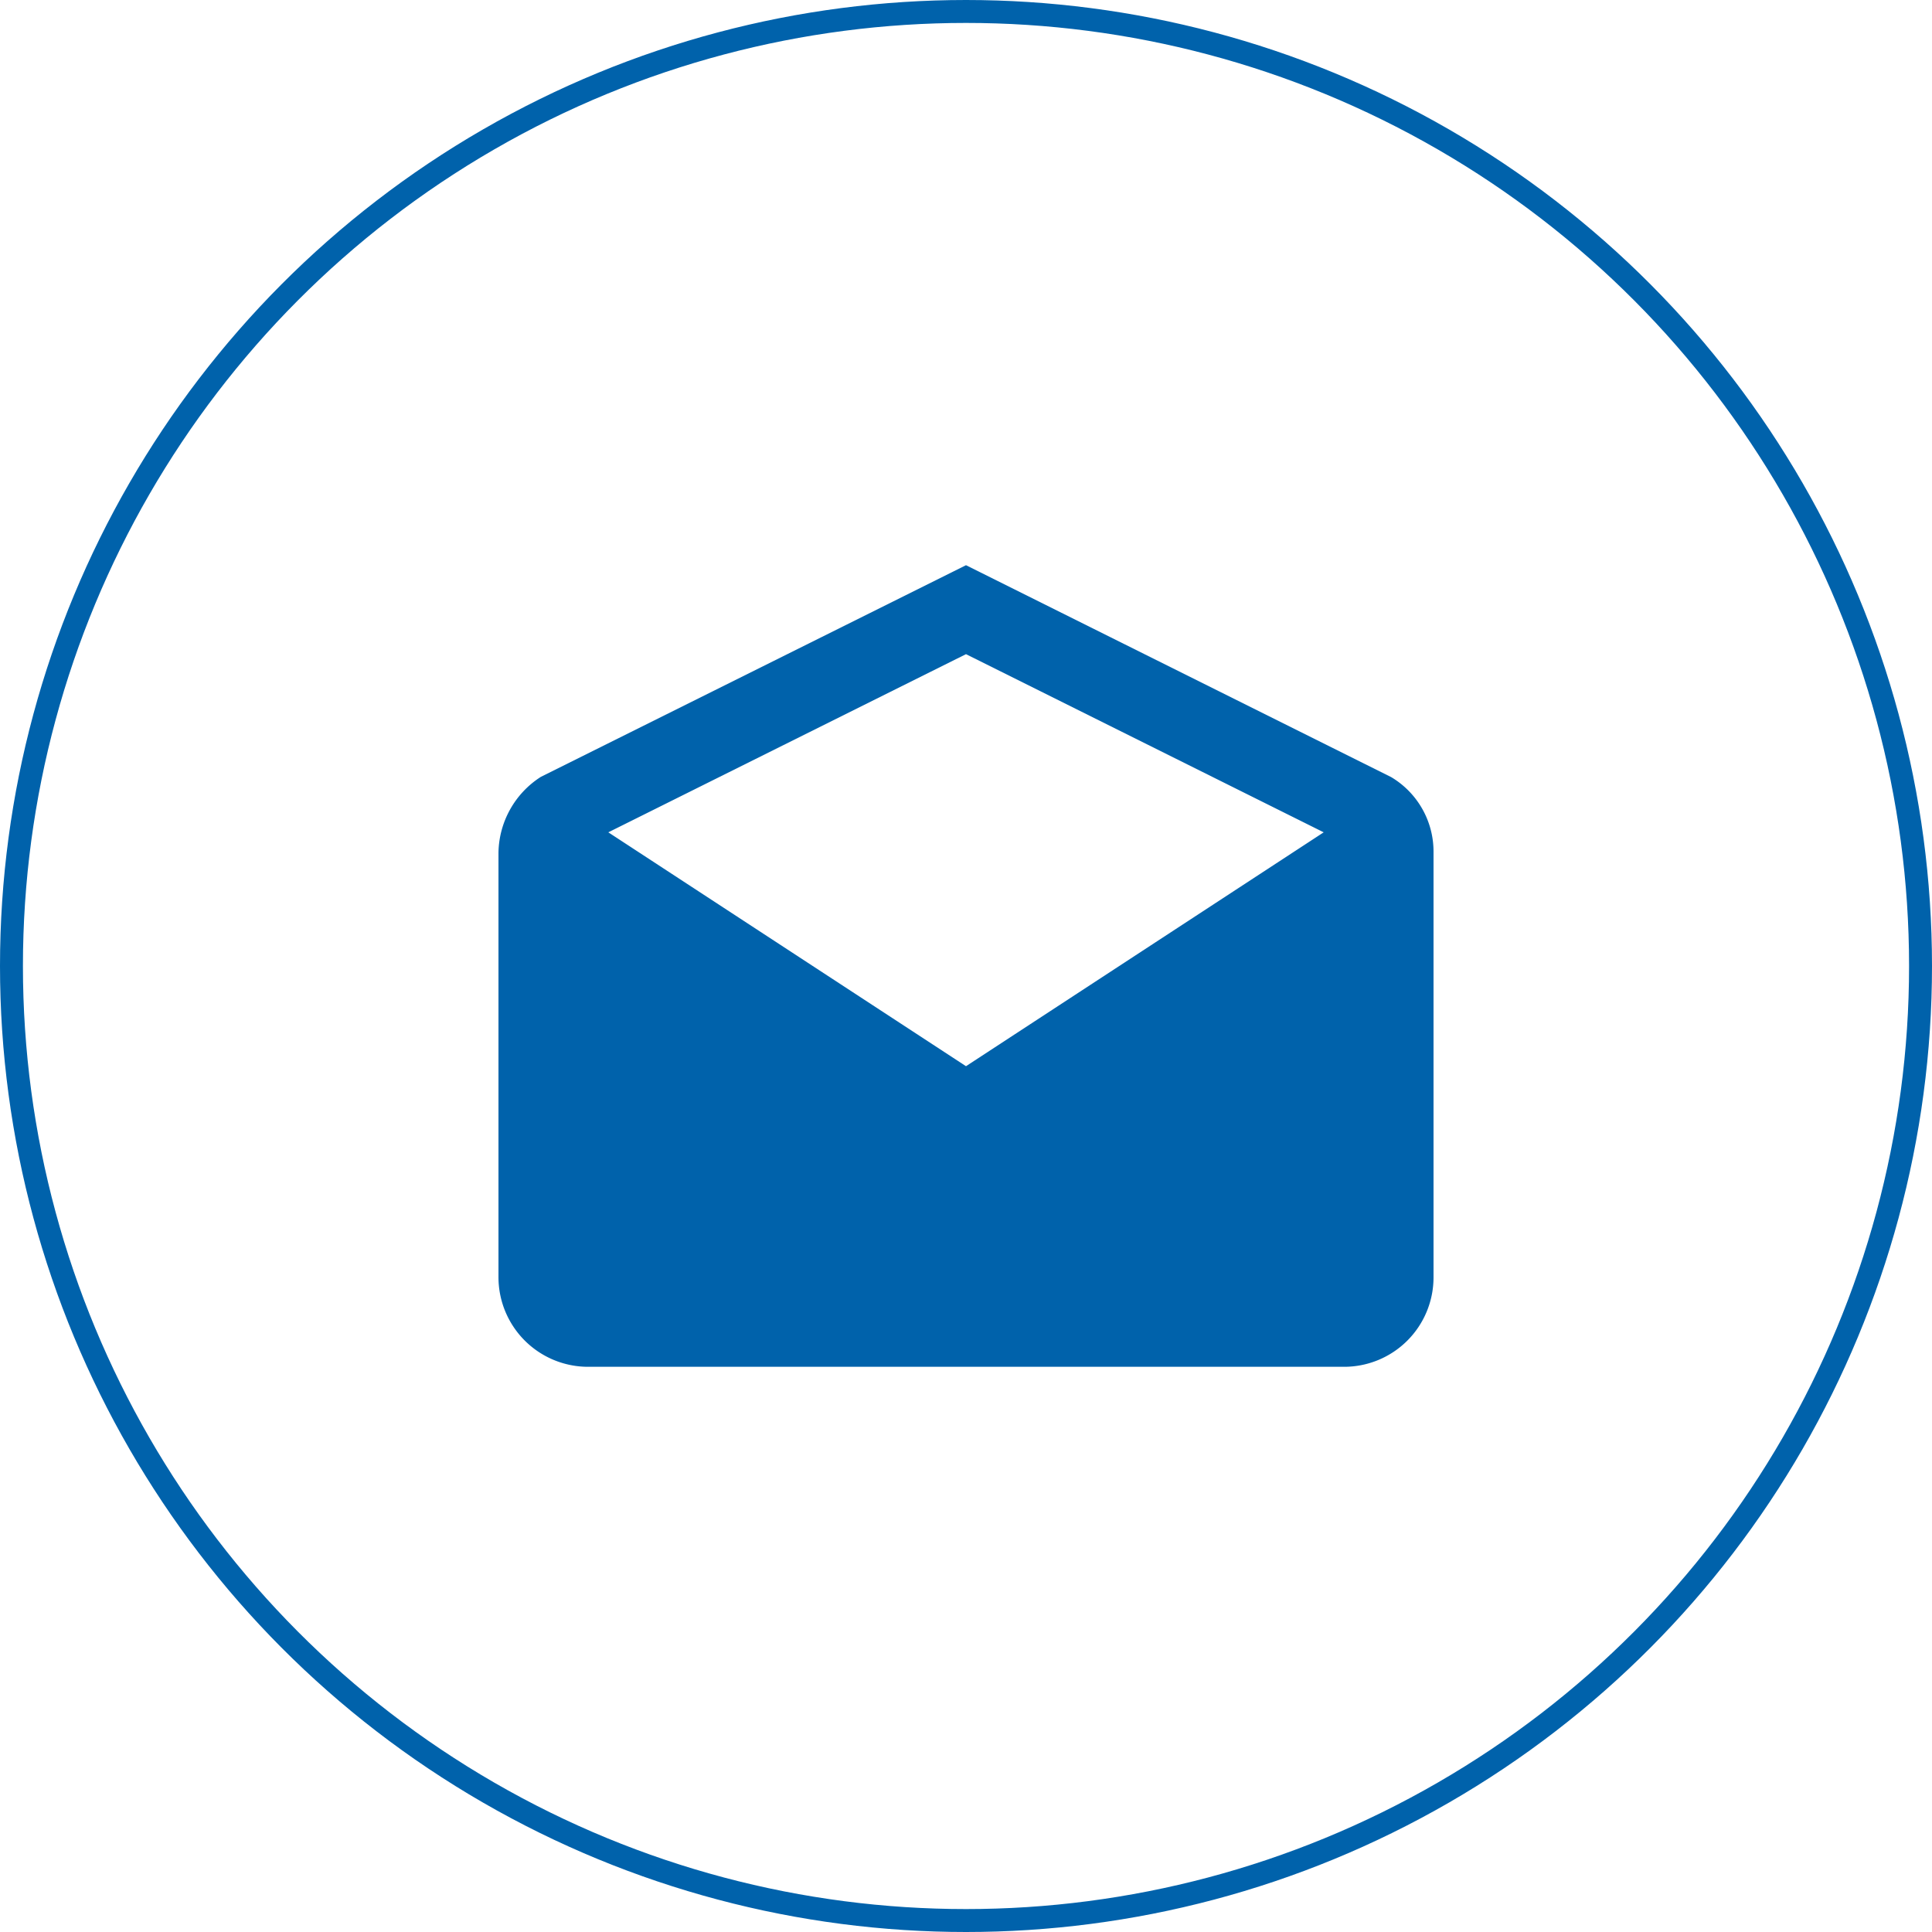 <svg id="Livello_1" data-name="Livello 1" xmlns="http://www.w3.org/2000/svg" viewBox="0 0 84.26 84.26"><defs><style>.cls-1,.cls-2{fill:none;}.cls-2{stroke:#0062ab;}.cls-3{fill:#0062ab;}</style></defs><g id="Ellisse_36" data-name="Ellisse 36"><circle class="cls-1" cx="42.13" cy="42.13" r="42.13"/><circle class="cls-2" cx="42.13" cy="42.13" r="41.63"/></g><path id="Icon_ionic-md-mail-open" data-name="Icon ionic-md-mail-open" class="cls-3" d="M62.52,37.19a3.78,3.78,0,0,0-1.85-3.3L42.13,24.65,23.59,33.88a4,4,0,0,0-1.85,3.3V55.72a3.91,3.91,0,0,0,3.89,3.89h33a3.9,3.9,0,0,0,3.89-3.89ZM42.13,46.5,26.53,36.3l15.6-7.77,15.6,7.77Z"/></svg>